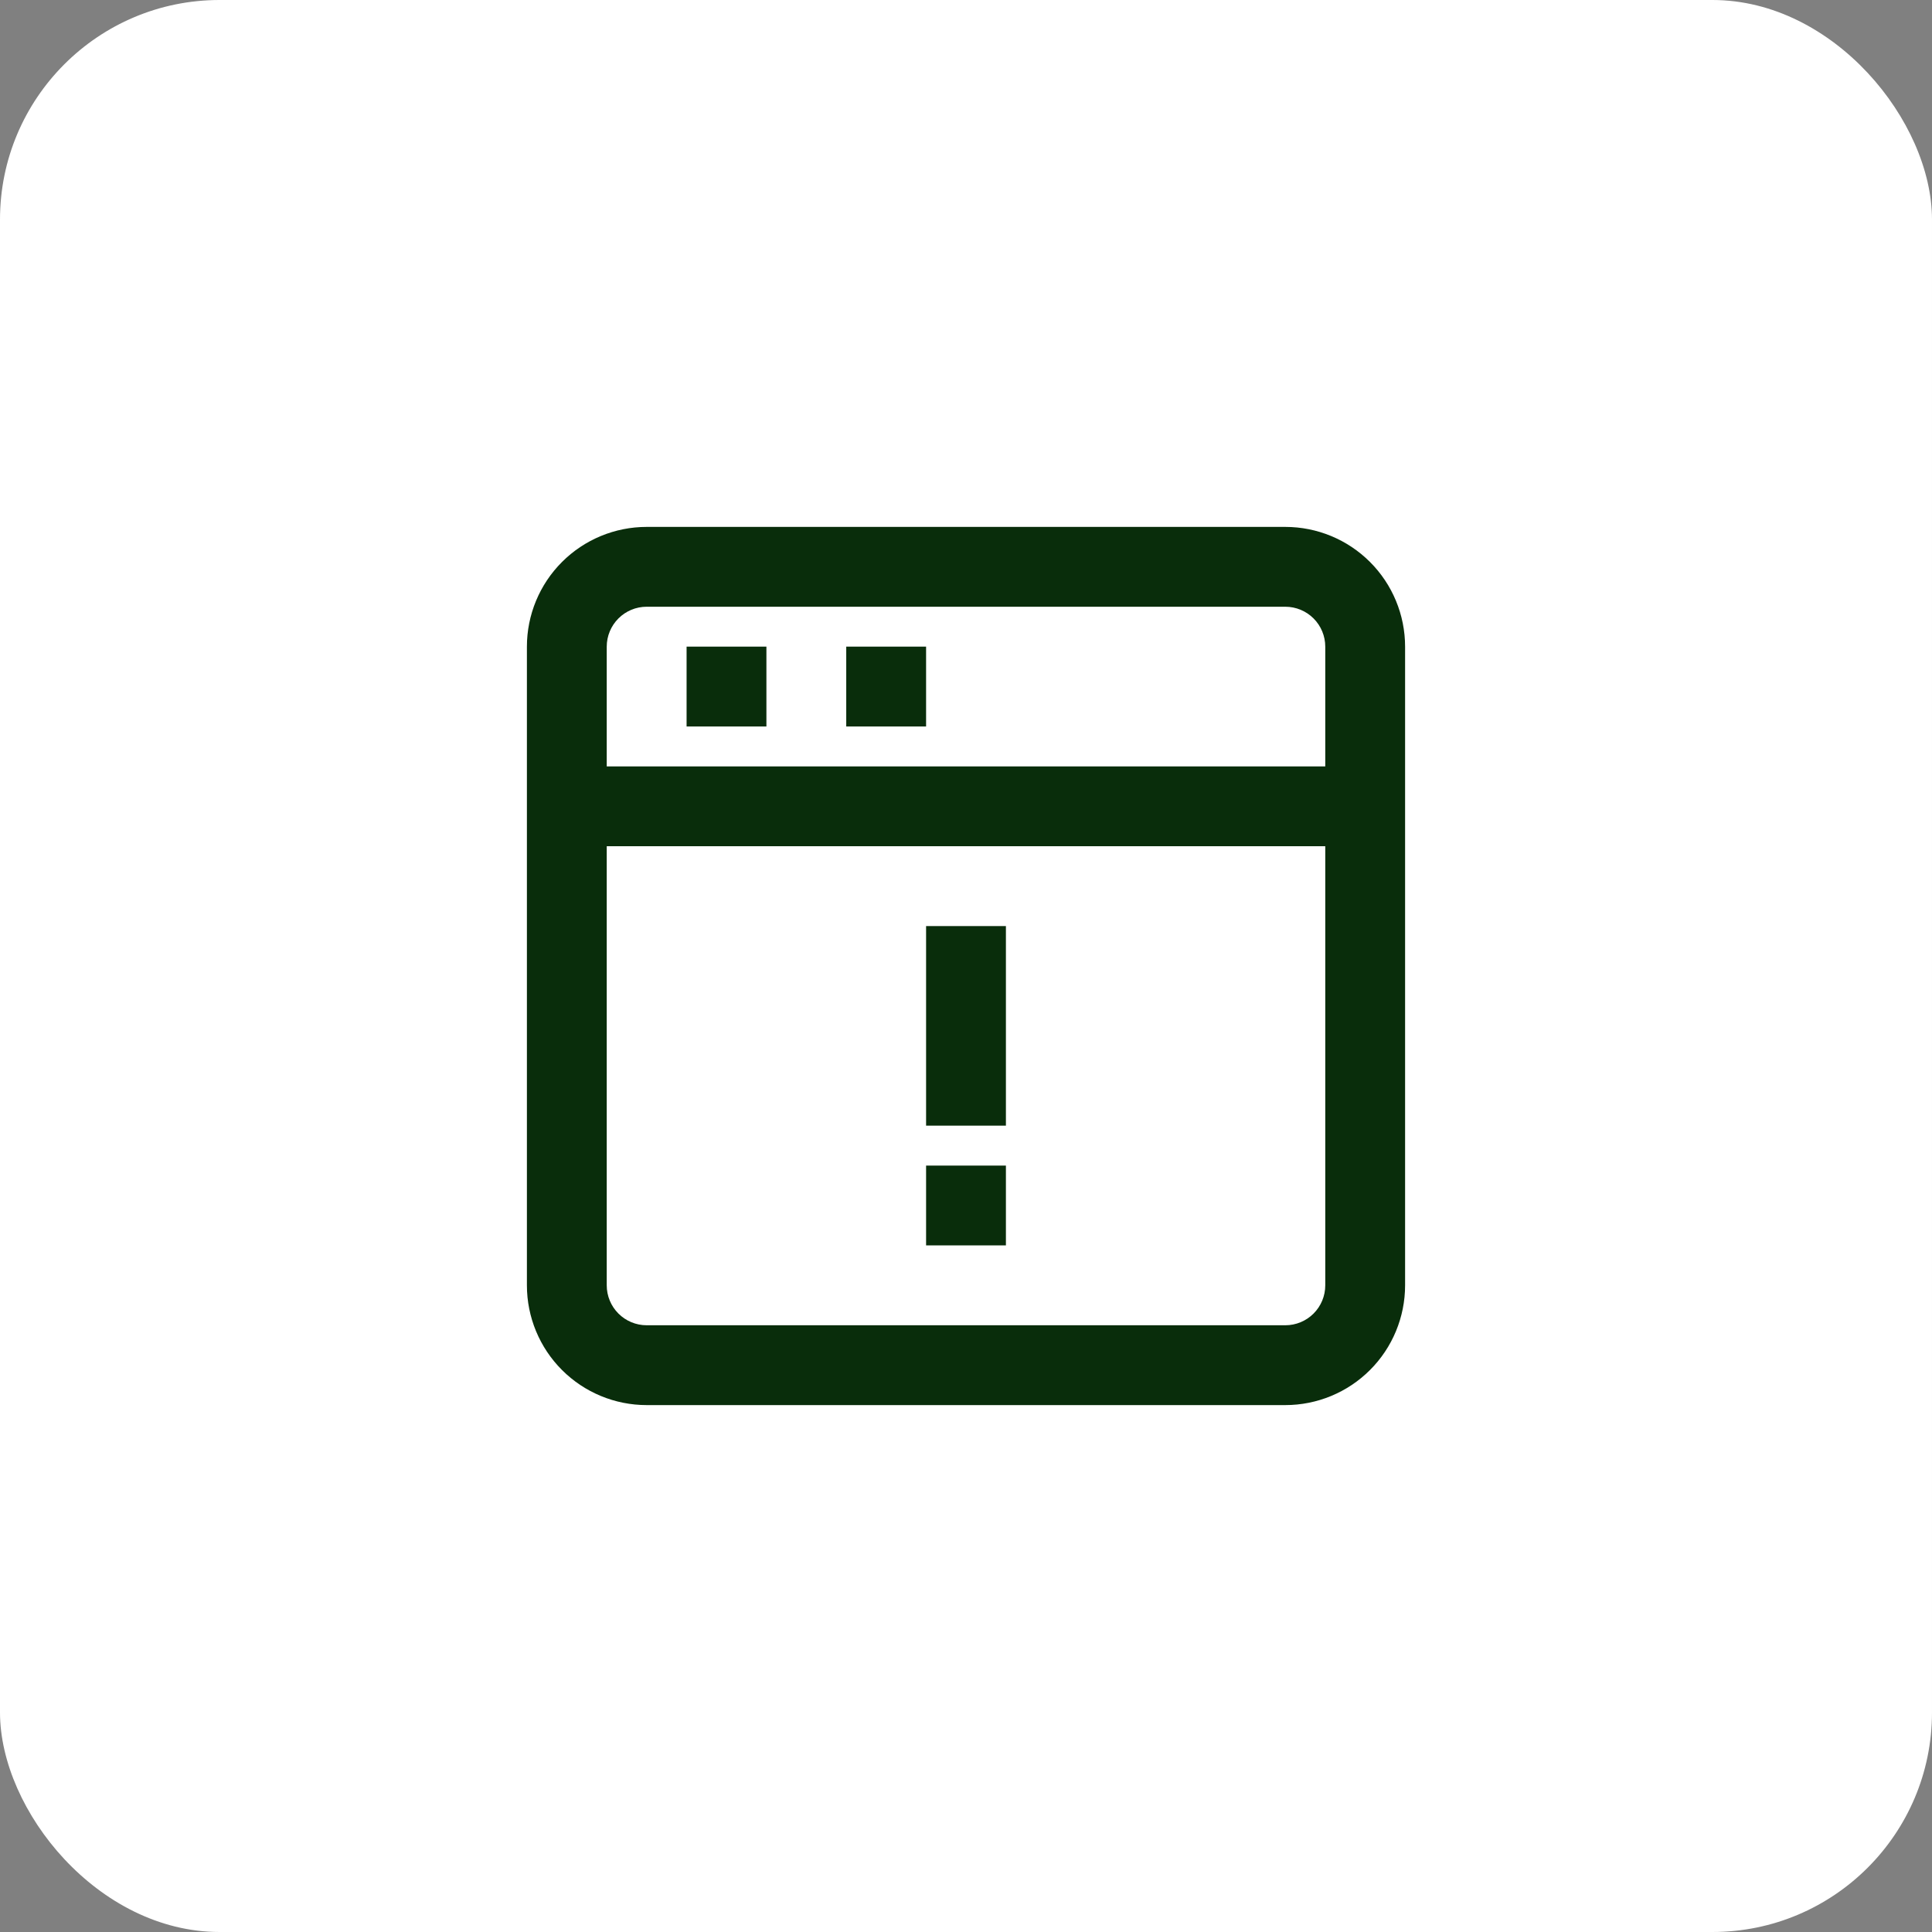 <svg width="88" height="88" viewBox="0 0 88 88" fill="none" xmlns="http://www.w3.org/2000/svg">
<rect x="0" y="0" width="88" height="88" fill="#808080" stroke="none"/>
<rect width="88" height="88" rx="10" fill="white"/>
<path d="M58.545 24H29.454C28.008 24 26.62 24.575 25.598 25.598C24.575 26.62 24 28.008 24 29.454V58.545C24 59.992 24.575 61.38 25.598 62.402C26.62 63.425 28.008 64 29.454 64H58.545C59.992 64 61.38 63.425 62.402 62.402C63.425 61.38 64 59.992 64 58.545V29.454C64 28.008 63.425 26.62 62.402 25.598C61.38 24.575 59.992 24 58.545 24ZM29.454 27.636H58.545C59.028 27.636 59.49 27.828 59.831 28.169C60.172 28.51 60.364 28.972 60.364 29.454V34.909H27.636V29.454C27.636 28.972 27.828 28.51 28.169 28.169C28.51 27.828 28.972 27.636 29.454 27.636ZM58.545 60.364H29.454C28.972 60.364 28.51 60.172 28.169 59.831C27.828 59.49 27.636 59.028 27.636 58.545V38.545H60.364V58.545C60.364 59.028 60.172 59.49 59.831 59.831C59.49 60.172 59.028 60.364 58.545 60.364ZM34.909 33.091H31.273V29.454H34.909V33.091ZM42.182 33.091H38.545V29.454H42.182V33.091ZM42.182 42.182H45.818V51.273H42.182V42.182ZM42.182 53.091H45.818V56.727H42.182V53.091Z" fill="#092D0B"/>
</svg>
